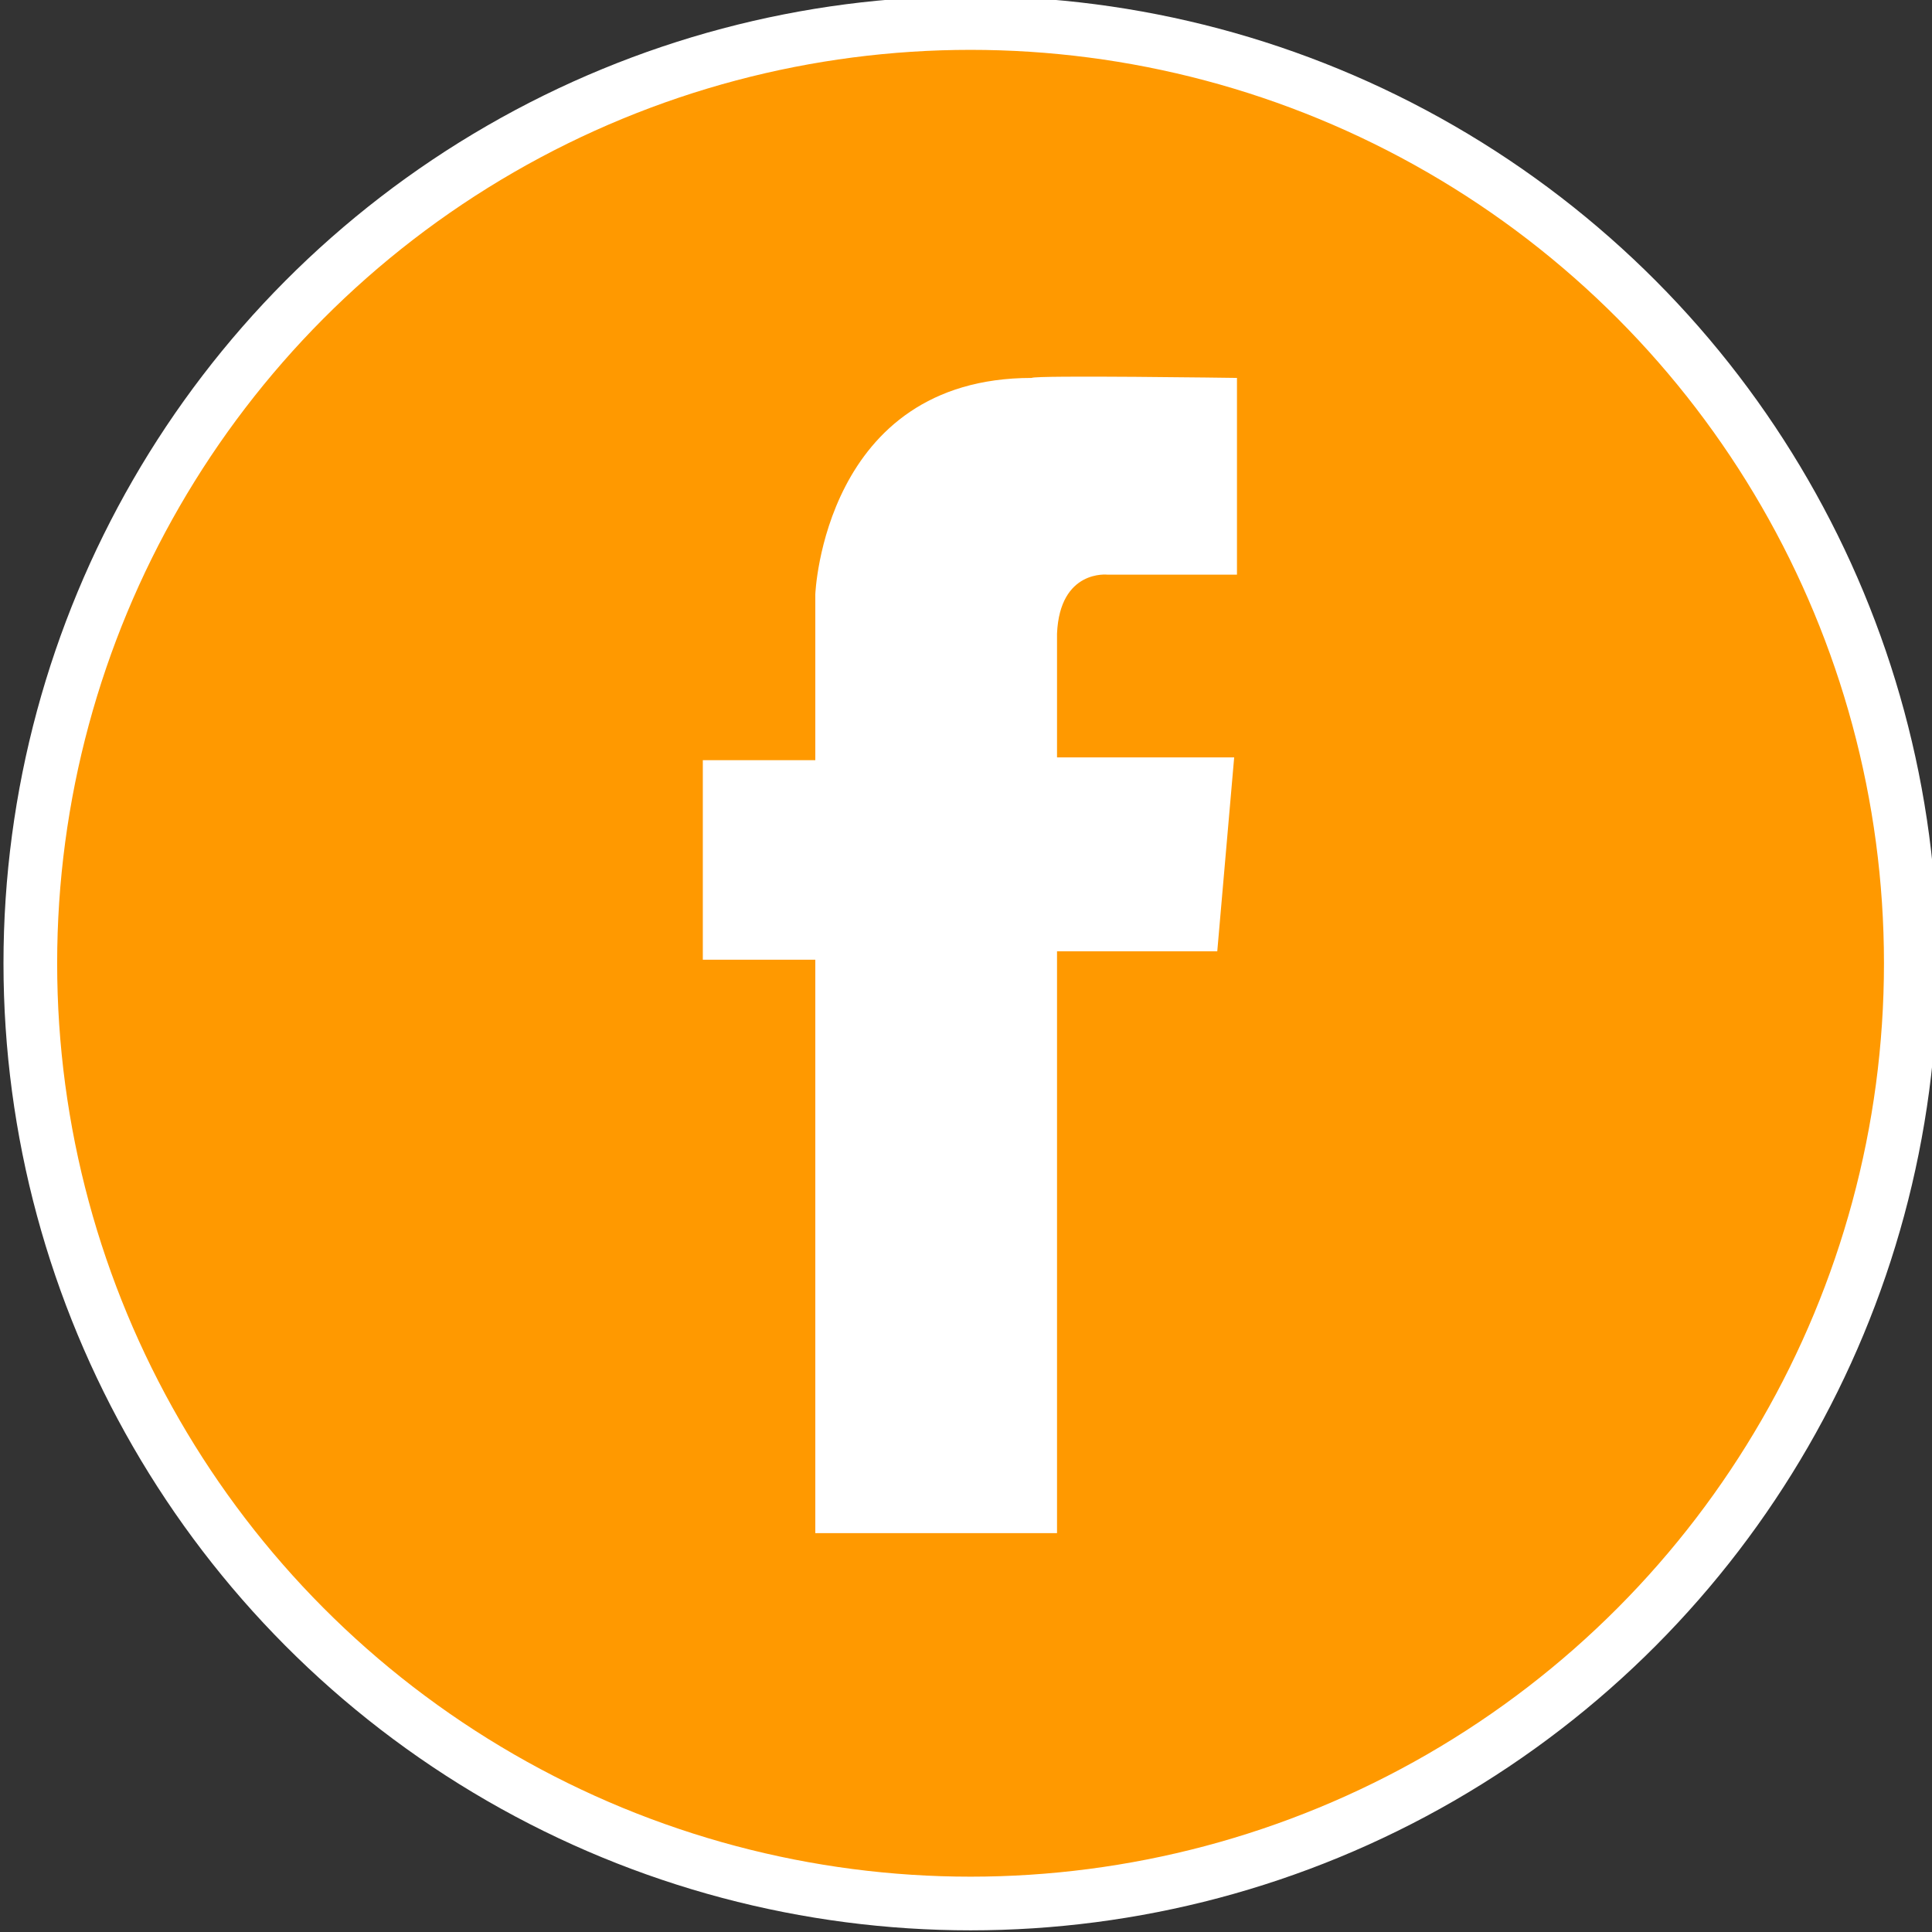 <?xml version="1.0" encoding="utf-8"?>
<!-- Generator: Adobe Illustrator 15.0.0, SVG Export Plug-In  -->
<!DOCTYPE svg PUBLIC "-//W3C//DTD SVG 1.1//EN" "http://www.w3.org/Graphics/SVG/1.1/DTD/svg11.dtd">
<svg version="1.1"
	 xmlns="http://www.w3.org/2000/svg" xmlns:xlink="http://www.w3.org/1999/xlink" xmlns:a="http://ns.adobe.com/AdobeSVGViewerExtensions/3.0/"
	 x="0px" y="0px" width="36px" height="36px" viewBox="-0.065 0.07 36 36"
	 enable-background="new -0.065 0.07 36 36" xml:space="preserve">
<rect x="-0.065" y="0.07" width="36" height="36" fill="#333333" stroke="none"/>
<defs>
</defs>
<circle fill="#FF9900" stroke="#FFFFFF" cx="18.02" cy="18.019" r="17.52"/>
<path fill="#FFFFFF" d="M22.617,17.796h-2.986v10.842h-4.504V17.953H13.031v-3.718h2.096
	v-3.091c0,0,0.156-4.032,4.033-4.032c0.051-0.054,3.824,0,3.824,0v3.666h-2.41
	c0,0-0.891-0.104-0.943,1.099v2.306h3.301L22.617,17.796z"/>
</svg>
